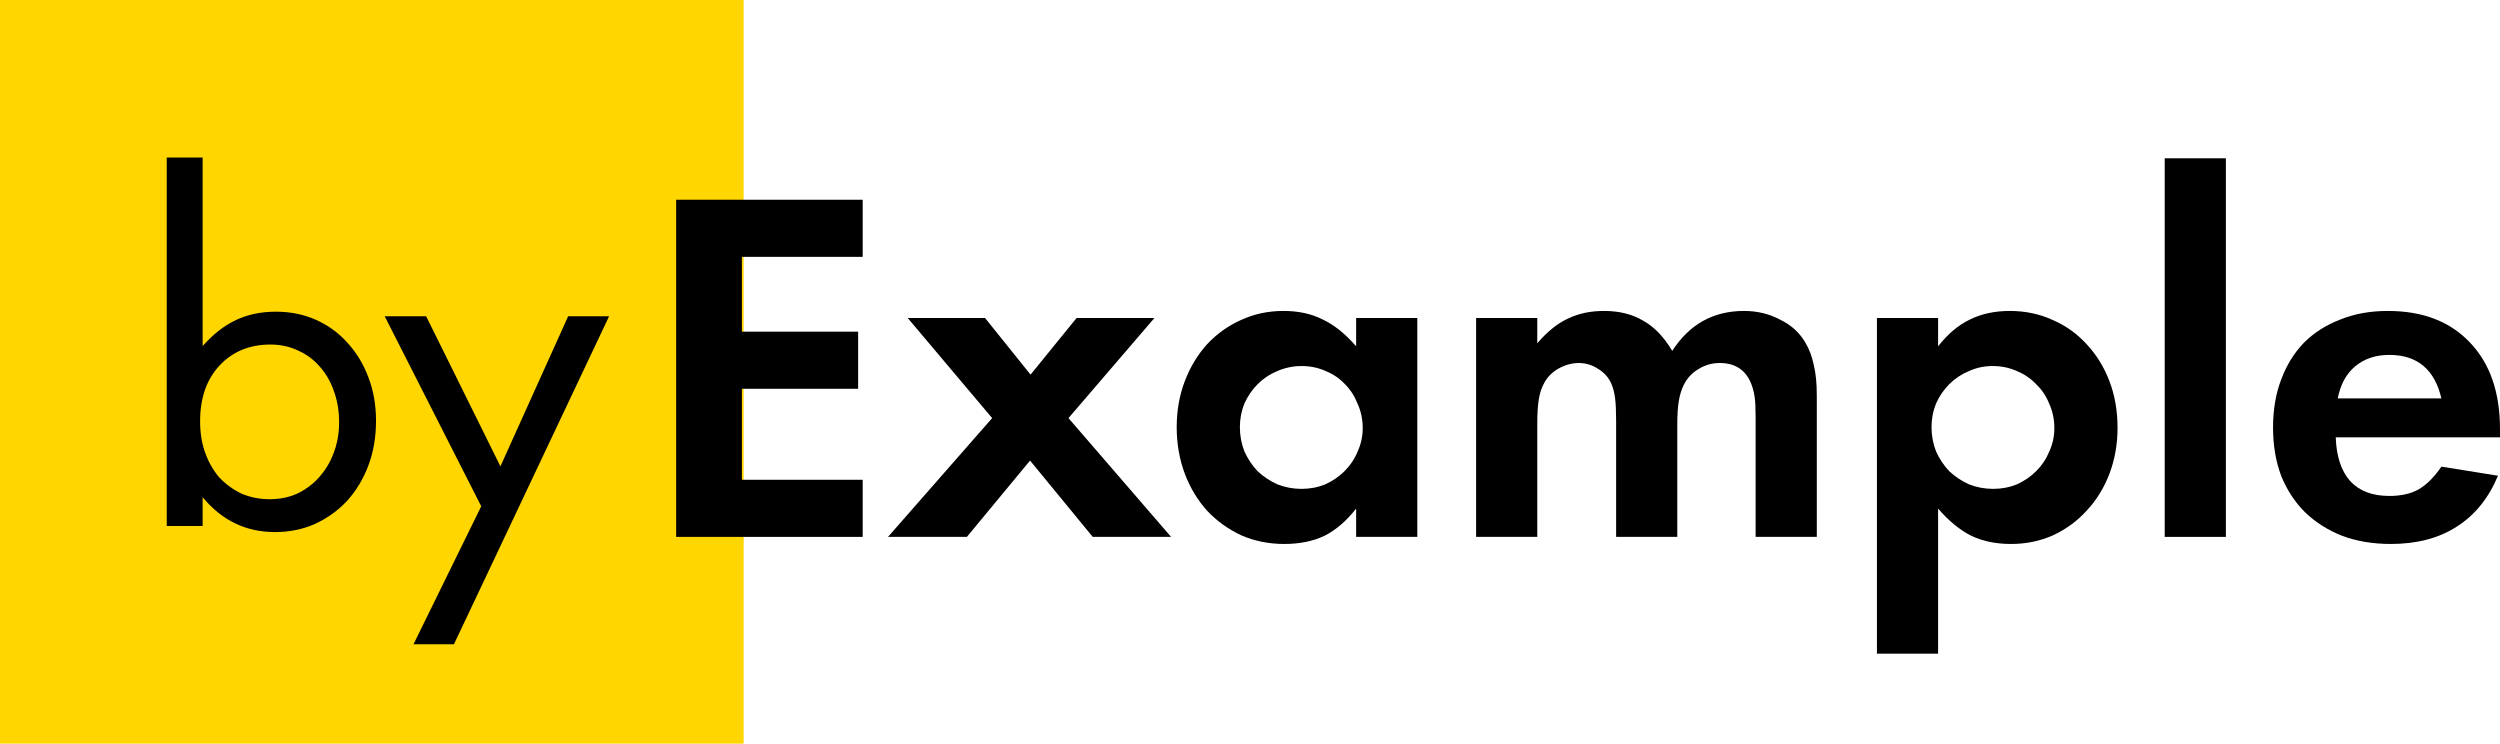 <svg width="1200" height="357" viewBox="0 0 1200 357" fill="none" xmlns="http://www.w3.org/2000/svg">
<rect x="356.957" width="356.958" height="356.958" transform="rotate(90 356.957 0)" fill="#FFD600"/>
<path d="M97.266 166.108C102.28 160.446 107.537 156.322 113.036 153.734C118.698 150.984 125.168 149.609 132.447 149.609C139.402 149.609 145.791 150.903 151.614 153.491C157.437 156.079 162.452 159.718 166.657 164.409C171.024 169.1 174.421 174.68 176.847 181.15C179.274 187.459 180.487 194.414 180.487 202.016C180.487 209.78 179.274 216.898 176.847 223.368C174.421 229.838 171.024 235.499 166.657 240.352C162.29 245.042 157.114 248.763 151.129 251.512C145.306 254.1 138.917 255.394 131.961 255.394C118.051 255.394 106.485 249.814 97.266 238.653V252.483H80.039V75.607H97.266V166.108ZM129.778 165.38C119.749 165.38 111.581 168.776 105.272 175.57C99.126 182.202 96.052 191.098 96.052 202.259C96.052 207.759 96.861 212.773 98.479 217.302C100.096 221.831 102.361 225.794 105.272 229.191C108.346 232.426 111.904 235.014 115.948 236.955C120.153 238.734 124.683 239.624 129.535 239.624C134.226 239.624 138.593 238.734 142.637 236.955C146.681 235.014 150.158 232.426 153.07 229.191C156.143 225.794 158.489 221.912 160.106 217.545C161.885 213.016 162.775 208.082 162.775 202.744C162.775 197.406 161.966 192.473 160.349 187.944C158.731 183.253 156.467 179.29 153.555 176.055C150.644 172.658 147.166 170.07 143.122 168.291C139.078 166.35 134.63 165.38 129.778 165.38Z" fill="black"/>
<path d="M184.646 151.792H204.541L240.207 223.853L272.719 151.792H292.372L217.886 309.258H198.475L230.988 243.02L184.646 151.792Z" fill="black"/>
<path d="M356.1 123.291V159.2H411.905V186.617H356.1V230.29H414.088V257.707H324.559V95.874H414.088V123.291H356.1Z" fill="black"/>
<path d="M435.71 152.649H472.832L494.669 179.823L516.748 152.649H554.113L512.866 200.689L562.119 257.707H524.512L494.426 221.07L464.098 257.707H426.248L476.229 200.689L435.71 152.649Z" fill="black"/>
<path d="M680.306 152.649V257.707H650.948V244.119C646.257 250.104 641.162 254.472 635.662 257.221C630.163 259.809 623.773 261.103 616.495 261.103C609.054 261.103 602.179 259.728 595.871 256.979C589.563 254.067 584.063 250.104 579.372 245.09C574.843 240.076 571.285 234.172 568.697 227.378C566.109 220.423 564.815 212.982 564.815 205.056C564.815 197.131 566.109 189.771 568.697 182.977C571.285 176.184 574.843 170.28 579.372 165.265C584.063 160.251 589.482 156.369 595.629 153.619C601.937 150.708 608.73 149.252 616.009 149.252C623.288 149.252 629.596 150.627 634.934 153.377C640.434 155.965 645.772 160.251 650.948 166.236V152.649H680.306ZM624.744 175.698C620.7 175.698 616.818 176.507 613.098 178.125C609.539 179.58 606.385 181.683 603.635 184.433C601.047 187.021 598.944 190.094 597.327 193.653C595.871 197.211 595.143 201.013 595.143 205.056C595.143 209.1 595.871 212.982 597.327 216.703C598.944 220.261 601.047 223.415 603.635 226.165C606.385 228.753 609.539 230.856 613.098 232.473C616.818 233.929 620.7 234.657 624.744 234.657C628.788 234.657 632.589 233.929 636.147 232.473C639.706 230.856 642.779 228.753 645.367 226.165C648.117 223.415 650.22 220.261 651.675 216.703C653.293 213.144 654.102 209.424 654.102 205.542C654.102 201.336 653.293 197.454 651.675 193.896C650.22 190.175 648.198 187.021 645.61 184.433C643.022 181.683 639.949 179.58 636.39 178.125C632.831 176.507 628.949 175.698 624.744 175.698Z" fill="black"/>
<path d="M737.89 152.649V164.78C742.742 159.119 747.676 155.156 752.69 152.891C757.704 150.465 763.447 149.252 769.917 149.252C777.195 149.252 783.423 150.789 788.599 153.862C793.937 156.773 798.628 161.626 802.671 168.42C810.921 155.641 822.405 149.252 837.125 149.252C843.433 149.252 849.175 150.627 854.351 153.377C859.689 155.965 863.733 159.604 866.482 164.295C868.423 167.53 869.798 171.169 870.607 175.213C871.578 179.095 872.063 183.948 872.063 189.771V257.707H842.705V200.204C842.705 195.998 842.543 192.763 842.22 190.499C841.896 188.072 841.249 185.727 840.279 183.463C837.529 177.316 832.595 174.243 825.478 174.243C821.758 174.243 818.361 175.213 815.288 177.154C812.215 178.933 809.869 181.441 808.252 184.676C807.12 186.94 806.311 189.528 805.826 192.44C805.34 195.351 805.098 199.152 805.098 203.843V257.707H775.74V201.902C775.74 197.373 775.578 193.815 775.254 191.227C774.931 188.639 774.365 186.374 773.556 184.433C772.262 181.36 770.159 178.933 767.248 177.154C764.336 175.213 761.182 174.243 757.785 174.243C754.55 174.243 751.315 175.132 748.08 176.912C745.007 178.691 742.742 180.955 741.287 183.705C739.993 185.97 739.103 188.639 738.618 191.712C738.132 194.623 737.89 198.667 737.89 203.843V257.707H708.532V152.649H737.89Z" fill="black"/>
<path d="M900.928 313.754V152.649H930.286V166.236C934.977 160.251 940.072 155.965 945.571 153.377C951.071 150.627 957.46 149.252 964.739 149.252C972.18 149.252 979.054 150.708 985.362 153.619C991.671 156.369 997.089 160.251 1001.62 165.265C1006.31 170.28 1009.95 176.184 1012.54 182.977C1015.12 189.771 1016.42 197.211 1016.42 205.299C1016.42 213.225 1015.12 220.585 1012.54 227.378C1009.95 234.172 1006.31 240.076 1001.62 245.09C997.089 250.104 991.671 254.067 985.362 256.979C979.216 259.728 972.503 261.103 965.224 261.103C958.107 261.103 951.799 259.809 946.299 257.221C940.8 254.472 935.462 250.104 930.286 244.119V313.754H900.928ZM956.49 175.698C952.446 175.698 948.645 176.507 945.086 178.125C941.528 179.58 938.374 181.683 935.624 184.433C933.036 187.021 930.933 190.094 929.315 193.653C927.86 197.211 927.132 201.013 927.132 205.056C927.132 209.1 927.86 212.982 929.315 216.703C930.933 220.261 933.036 223.415 935.624 226.165C938.374 228.753 941.528 230.856 945.086 232.473C948.806 233.929 952.689 234.657 956.732 234.657C960.776 234.657 964.577 233.929 968.136 232.473C971.694 230.856 974.768 228.753 977.356 226.165C980.105 223.415 982.208 220.261 983.664 216.703C985.281 213.144 986.09 209.424 986.09 205.542C986.09 201.336 985.281 197.454 983.664 193.896C982.208 190.175 980.105 187.021 977.356 184.433C974.768 181.683 971.694 179.58 968.136 178.125C964.577 176.507 960.695 175.698 956.49 175.698Z" fill="black"/>
<path d="M1068.42 257.707H1039.06V75.978H1068.42V257.707Z" fill="black"/>
<path d="M1121.15 209.909C1121.47 219.129 1123.82 226.165 1128.18 231.018C1132.55 235.708 1138.78 238.054 1146.87 238.054C1152.53 238.054 1157.22 237.002 1160.94 234.9C1164.82 232.635 1168.46 228.996 1171.86 223.981L1199.03 228.349C1194.5 239.186 1187.87 247.354 1179.13 252.854C1170.56 258.354 1160.05 261.103 1147.59 261.103C1139.02 261.103 1131.26 259.809 1124.3 257.221C1117.35 254.472 1111.36 250.67 1106.35 245.818C1101.49 240.965 1097.69 235.142 1094.94 228.349C1092.35 221.393 1091.06 213.71 1091.06 205.299C1091.06 196.726 1092.35 189.043 1094.94 182.249C1097.53 175.294 1101.17 169.39 1105.86 164.538C1110.71 159.685 1116.54 155.965 1123.33 153.377C1130.12 150.627 1137.73 149.252 1146.14 149.252C1162.96 149.252 1176.14 154.347 1185.69 164.538C1195.23 174.566 1200 188.396 1200 206.027V209.909H1121.15ZM1171.86 191.227C1168.62 177.316 1160.29 170.361 1146.87 170.361C1140.23 170.361 1134.73 172.221 1130.37 175.941C1126.16 179.5 1123.41 184.595 1122.12 191.227H1171.86Z" fill="black"/>
</svg>
